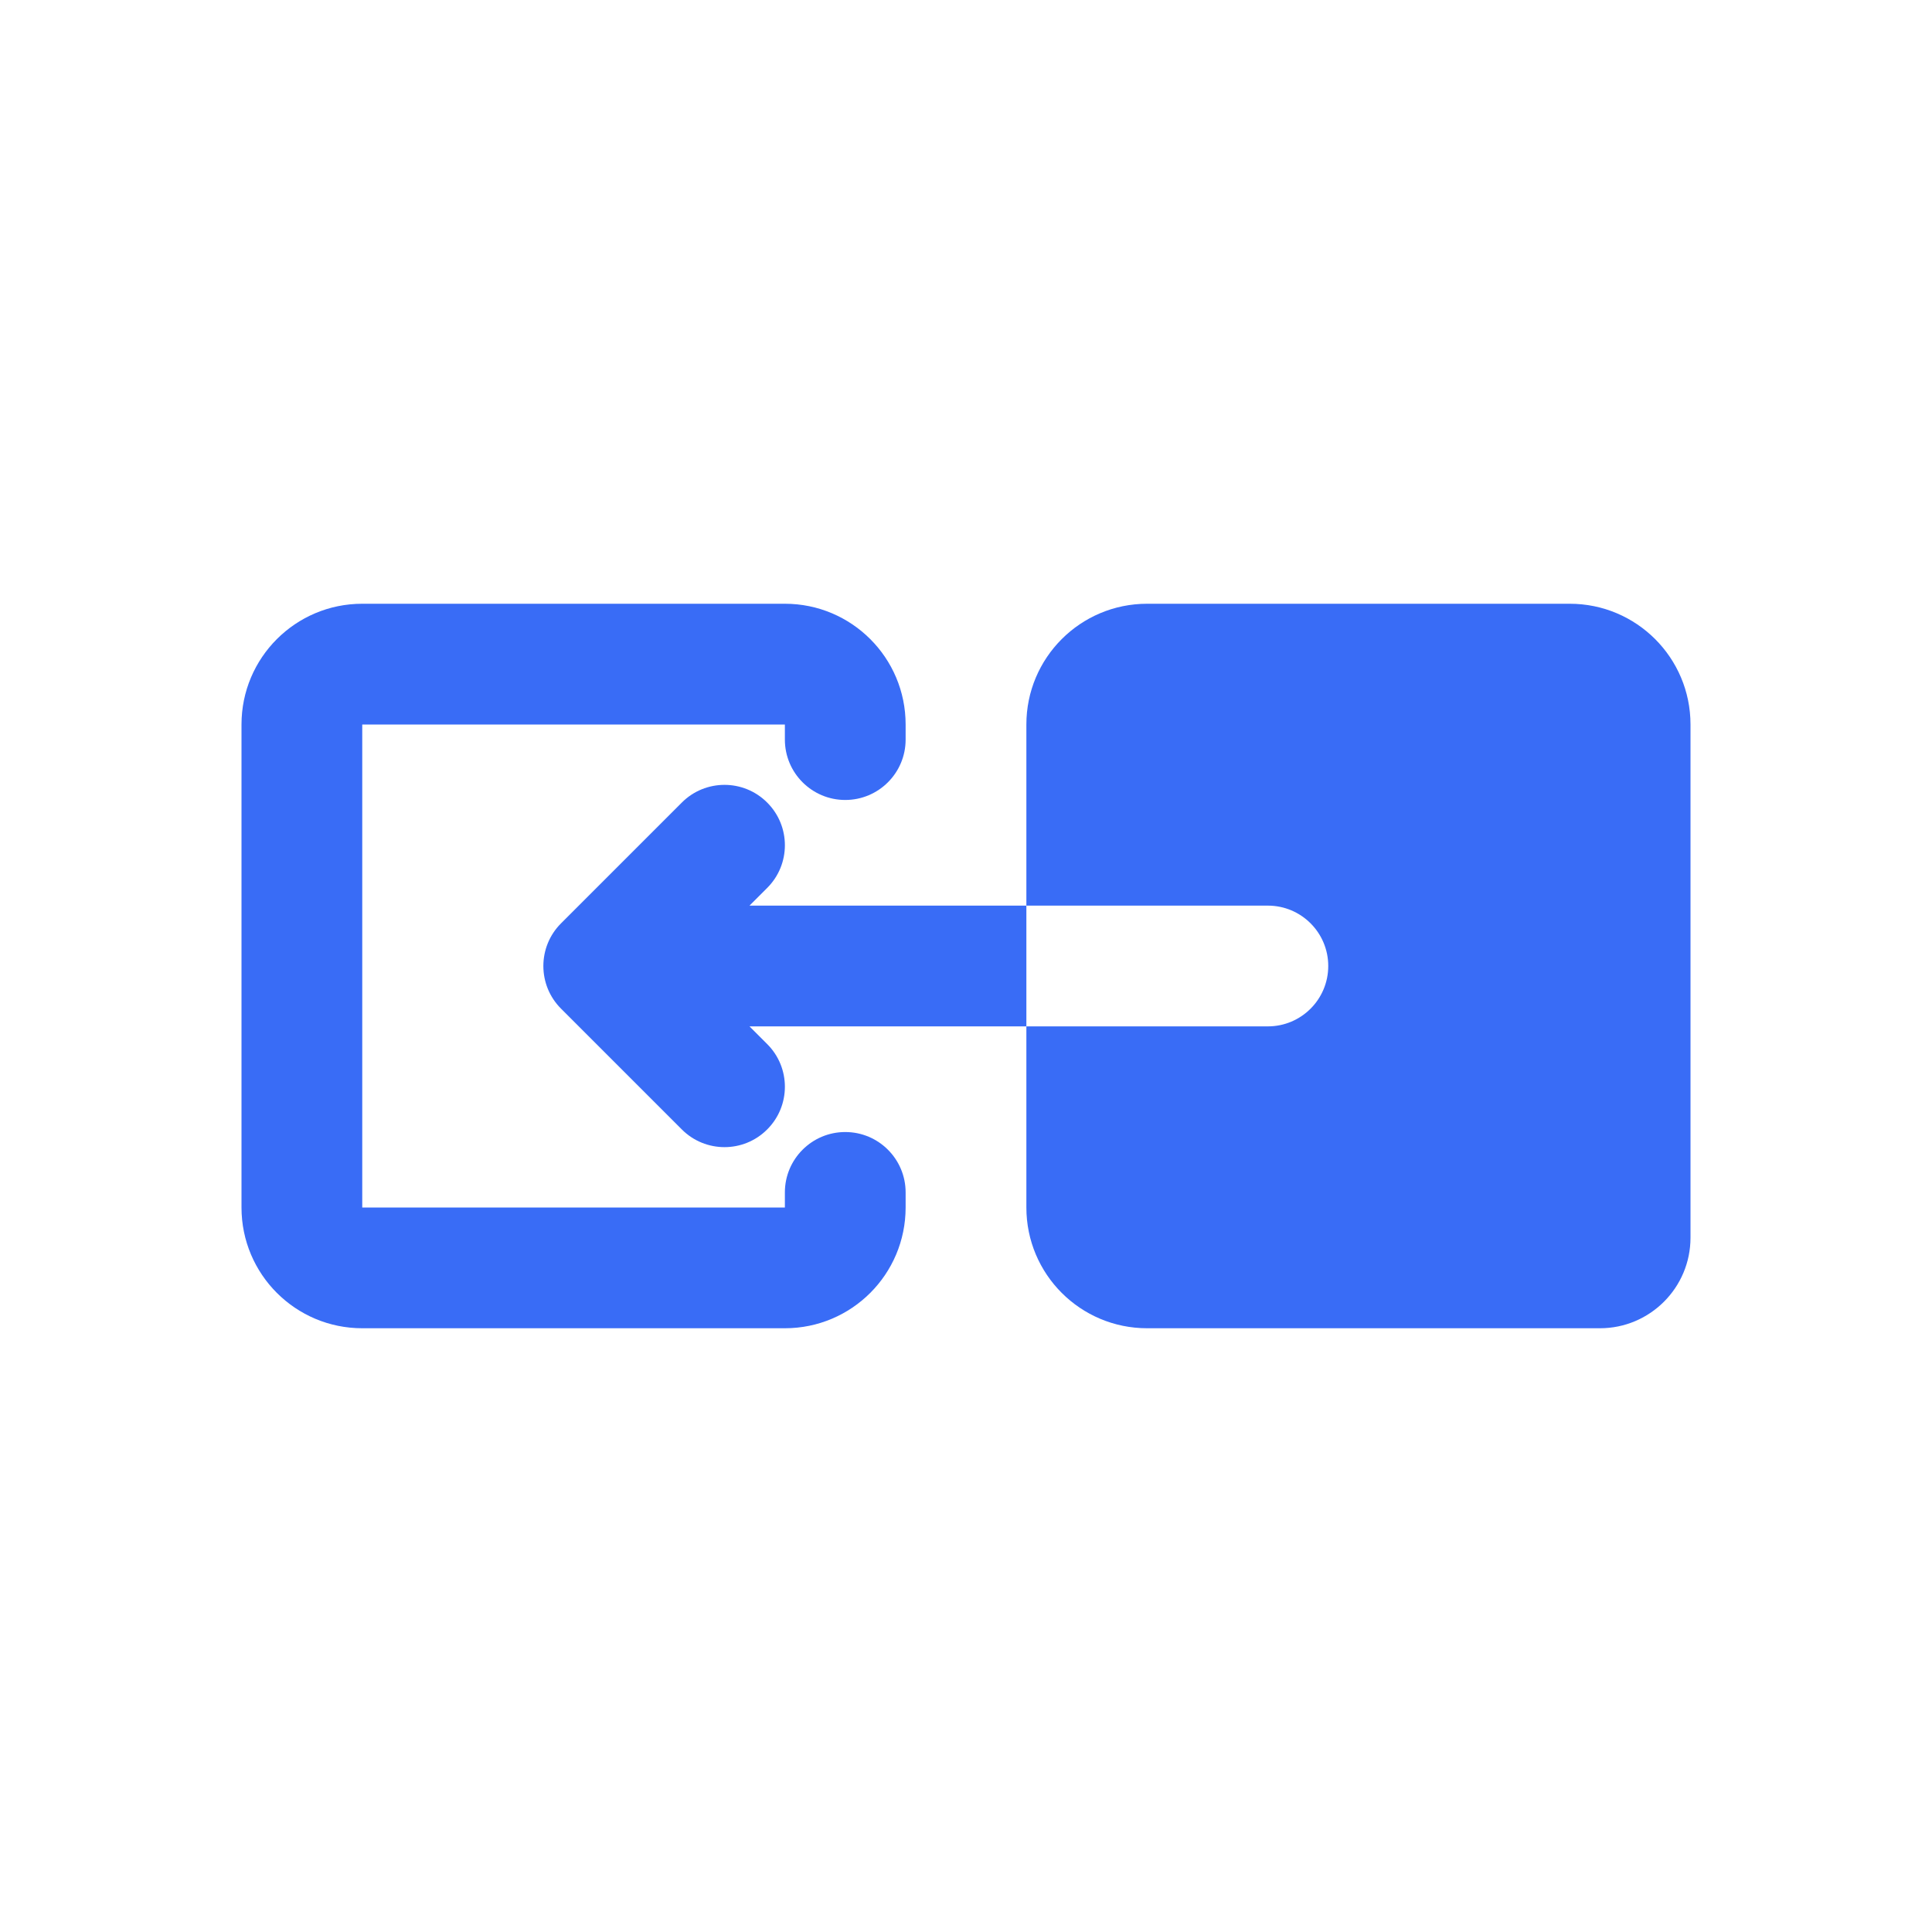 <svg width="32" height="32" viewBox="0 0 32 32" fill="none" xmlns="http://www.w3.org/2000/svg">
<path fill-rule="evenodd" clip-rule="evenodd" d="M4 12C4 10.895 4.895 10 6 10H13C14.105 10 15 10.895 15 12V12.25C15 12.802 14.552 13.25 14 13.25C13.448 13.25 13 12.802 13 12.25V12L6 12V20H13V19.75C13 19.198 13.448 18.75 14 18.75C14.552 18.75 15 19.198 15 19.75V20C15 21.105 14.105 22 13 22H6C4.895 22 4 21.105 4 20V12Z" fill="#396CF6"/>
<path fill-rule="evenodd" clip-rule="evenodd" d="M19 10H26C27.105 10 28 10.895 28 12V20.5C28 21.328 27.328 22 26.5 22H19C17.895 22 17 21.105 17 20V17H21C21.552 17 22 16.552 22 16C22 15.448 21.552 15 21 15H17V12C17 10.895 17.895 10 19 10Z" fill="#396CF6"/>
<path fill-rule="evenodd" clip-rule="evenodd" d="M12.707 13.293C13.098 13.683 13.098 14.317 12.707 14.707L12.414 15H17V17H12.414L12.707 17.293C13.098 17.683 13.098 18.317 12.707 18.707C12.317 19.098 11.683 19.098 11.293 18.707L9.293 16.707C8.902 16.317 8.902 15.683 9.293 15.293L11.293 13.293C11.683 12.902 12.317 12.902 12.707 13.293Z" fill="#396CF6"/>
</svg>
